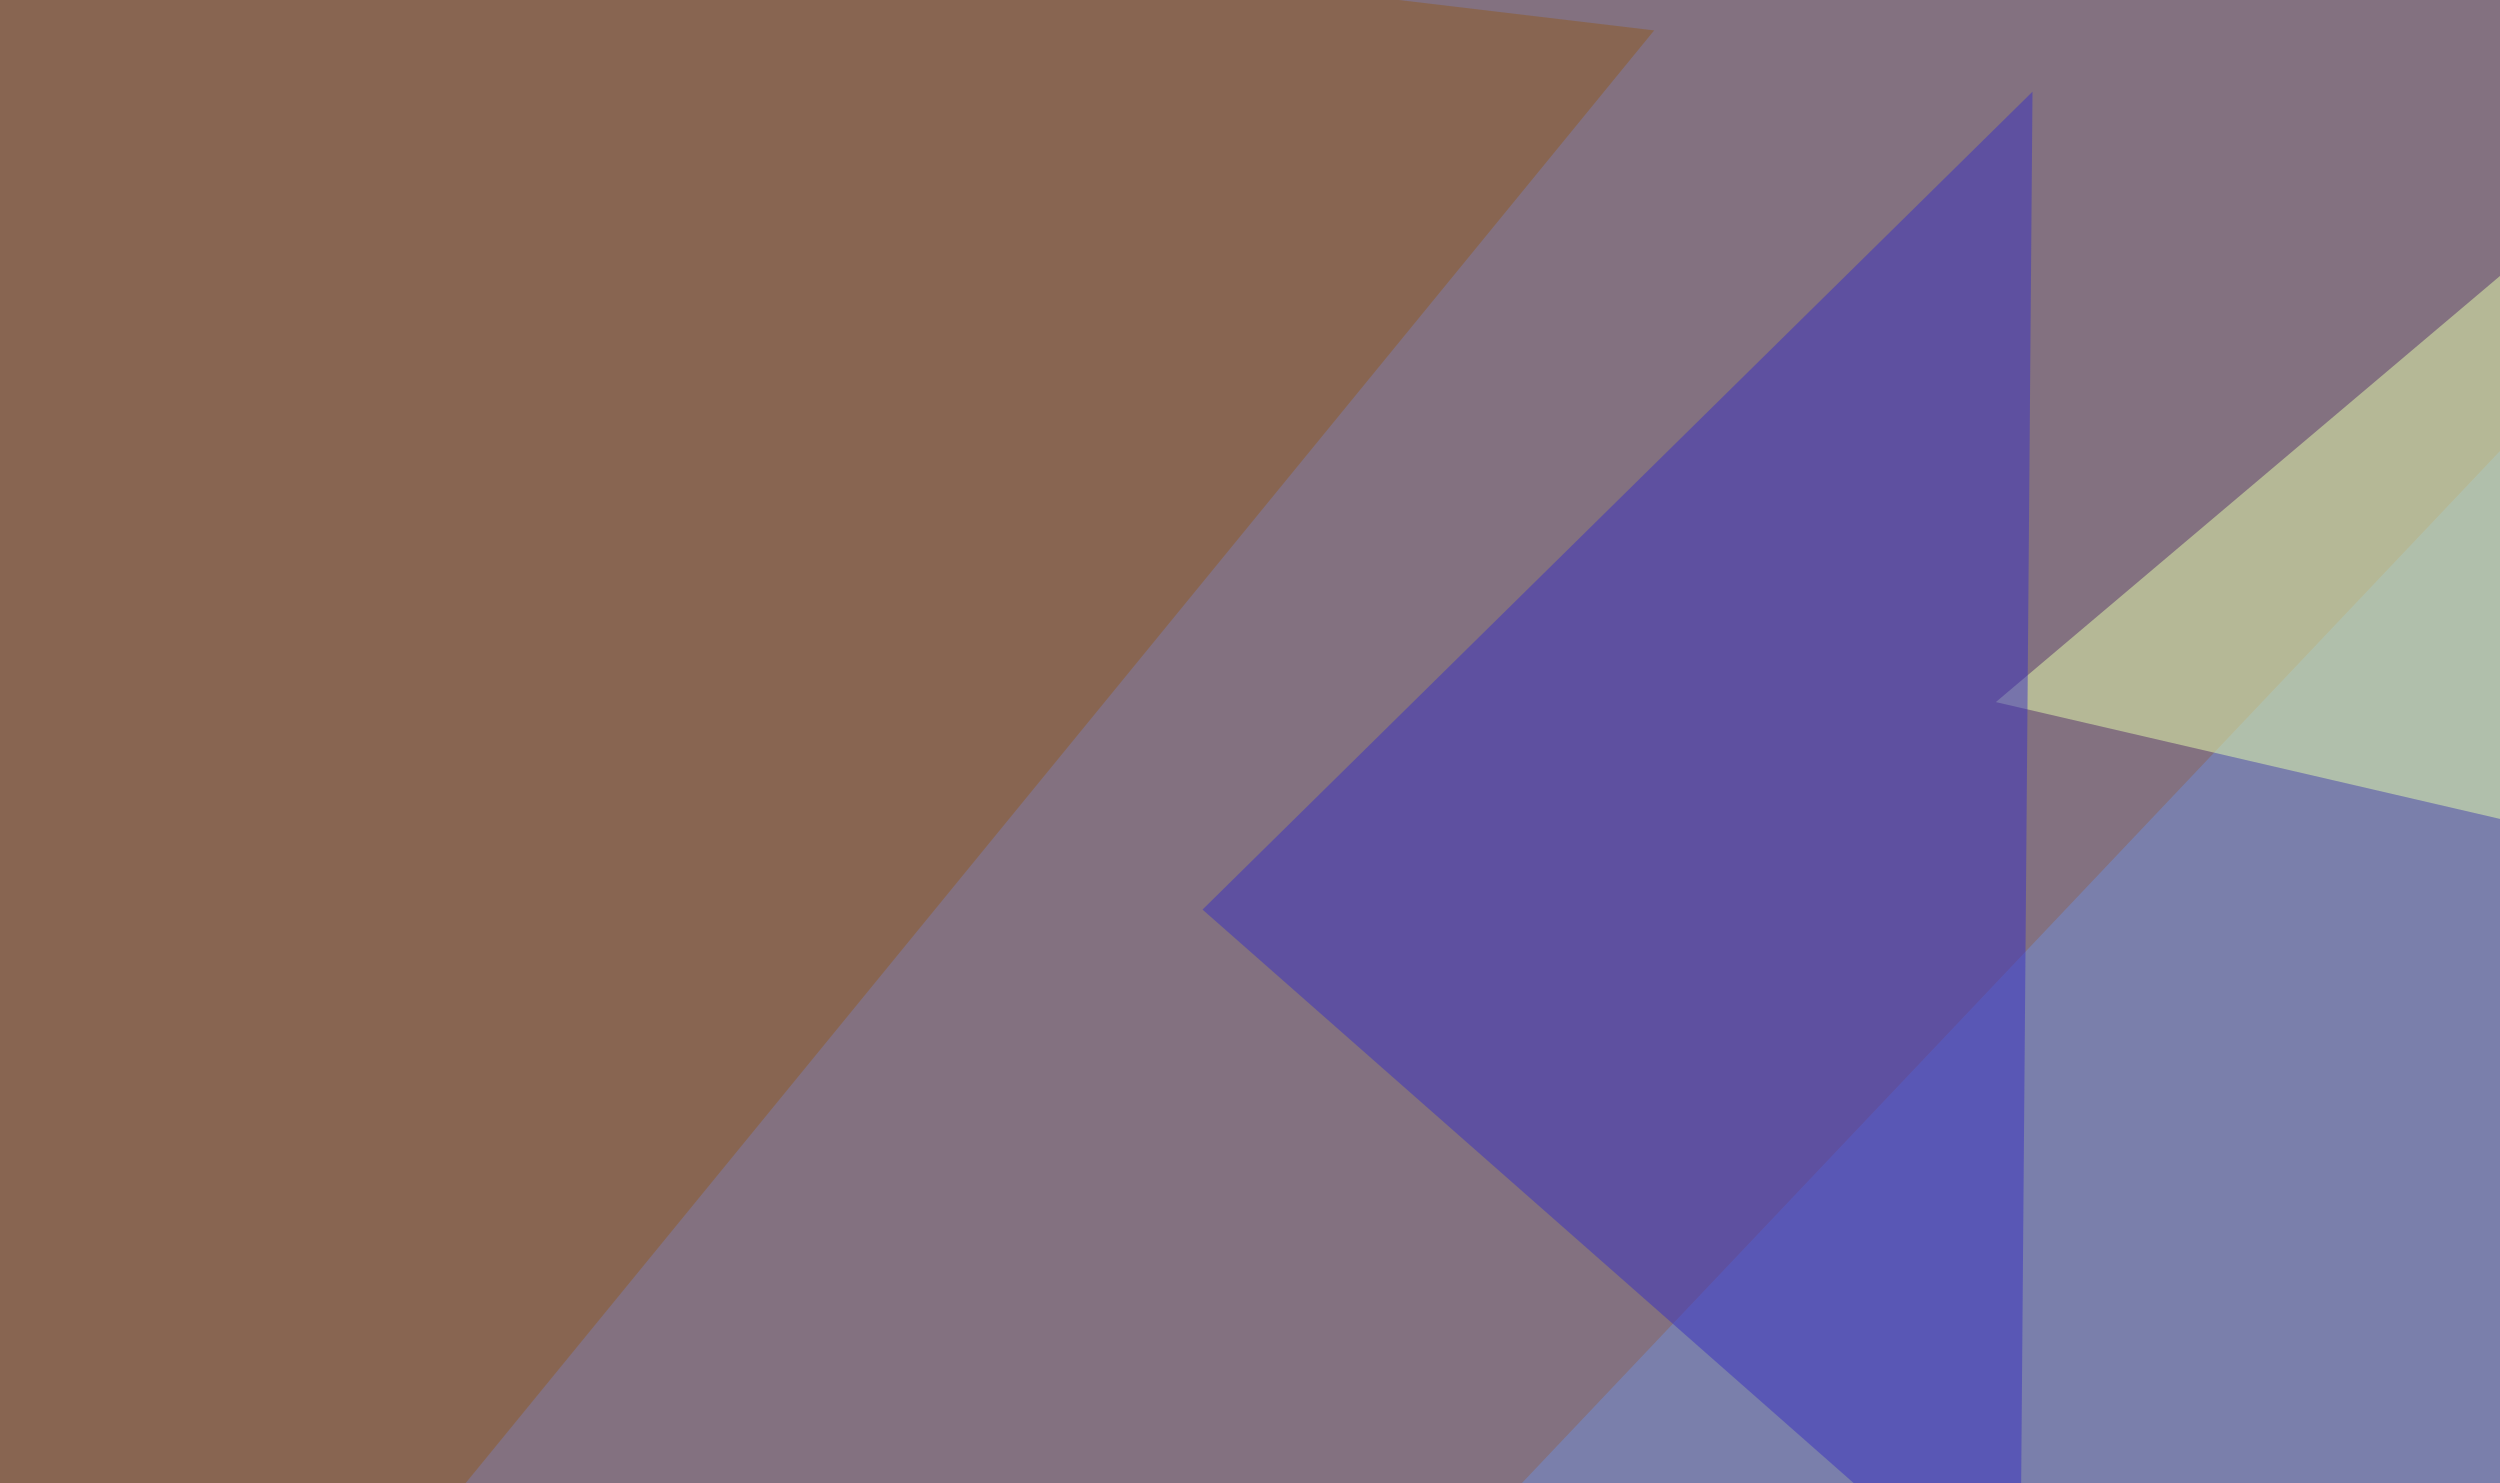 <svg xmlns="http://www.w3.org/2000/svg" width="600" height="356" ><filter id="a"><feGaussianBlur stdDeviation="55"/></filter><rect width="100%" height="100%" fill="#837180"/><g filter="url(#a)"><g fill-opacity=".5"><path fill="#8e5b23" d="M-45.4-45.4L1.5 490.7 397 7.3z"/><path fill="#738ed7" d="M745.6-45.4l41 471.7L318 405.8z"/><path fill="#e9ffad" d="M479 168.5l164 38-32.2-149.4z"/><path fill="#3a30c1" d="M288.6 218.3L487.8 22l-3 369.1z"/></g></g></svg>